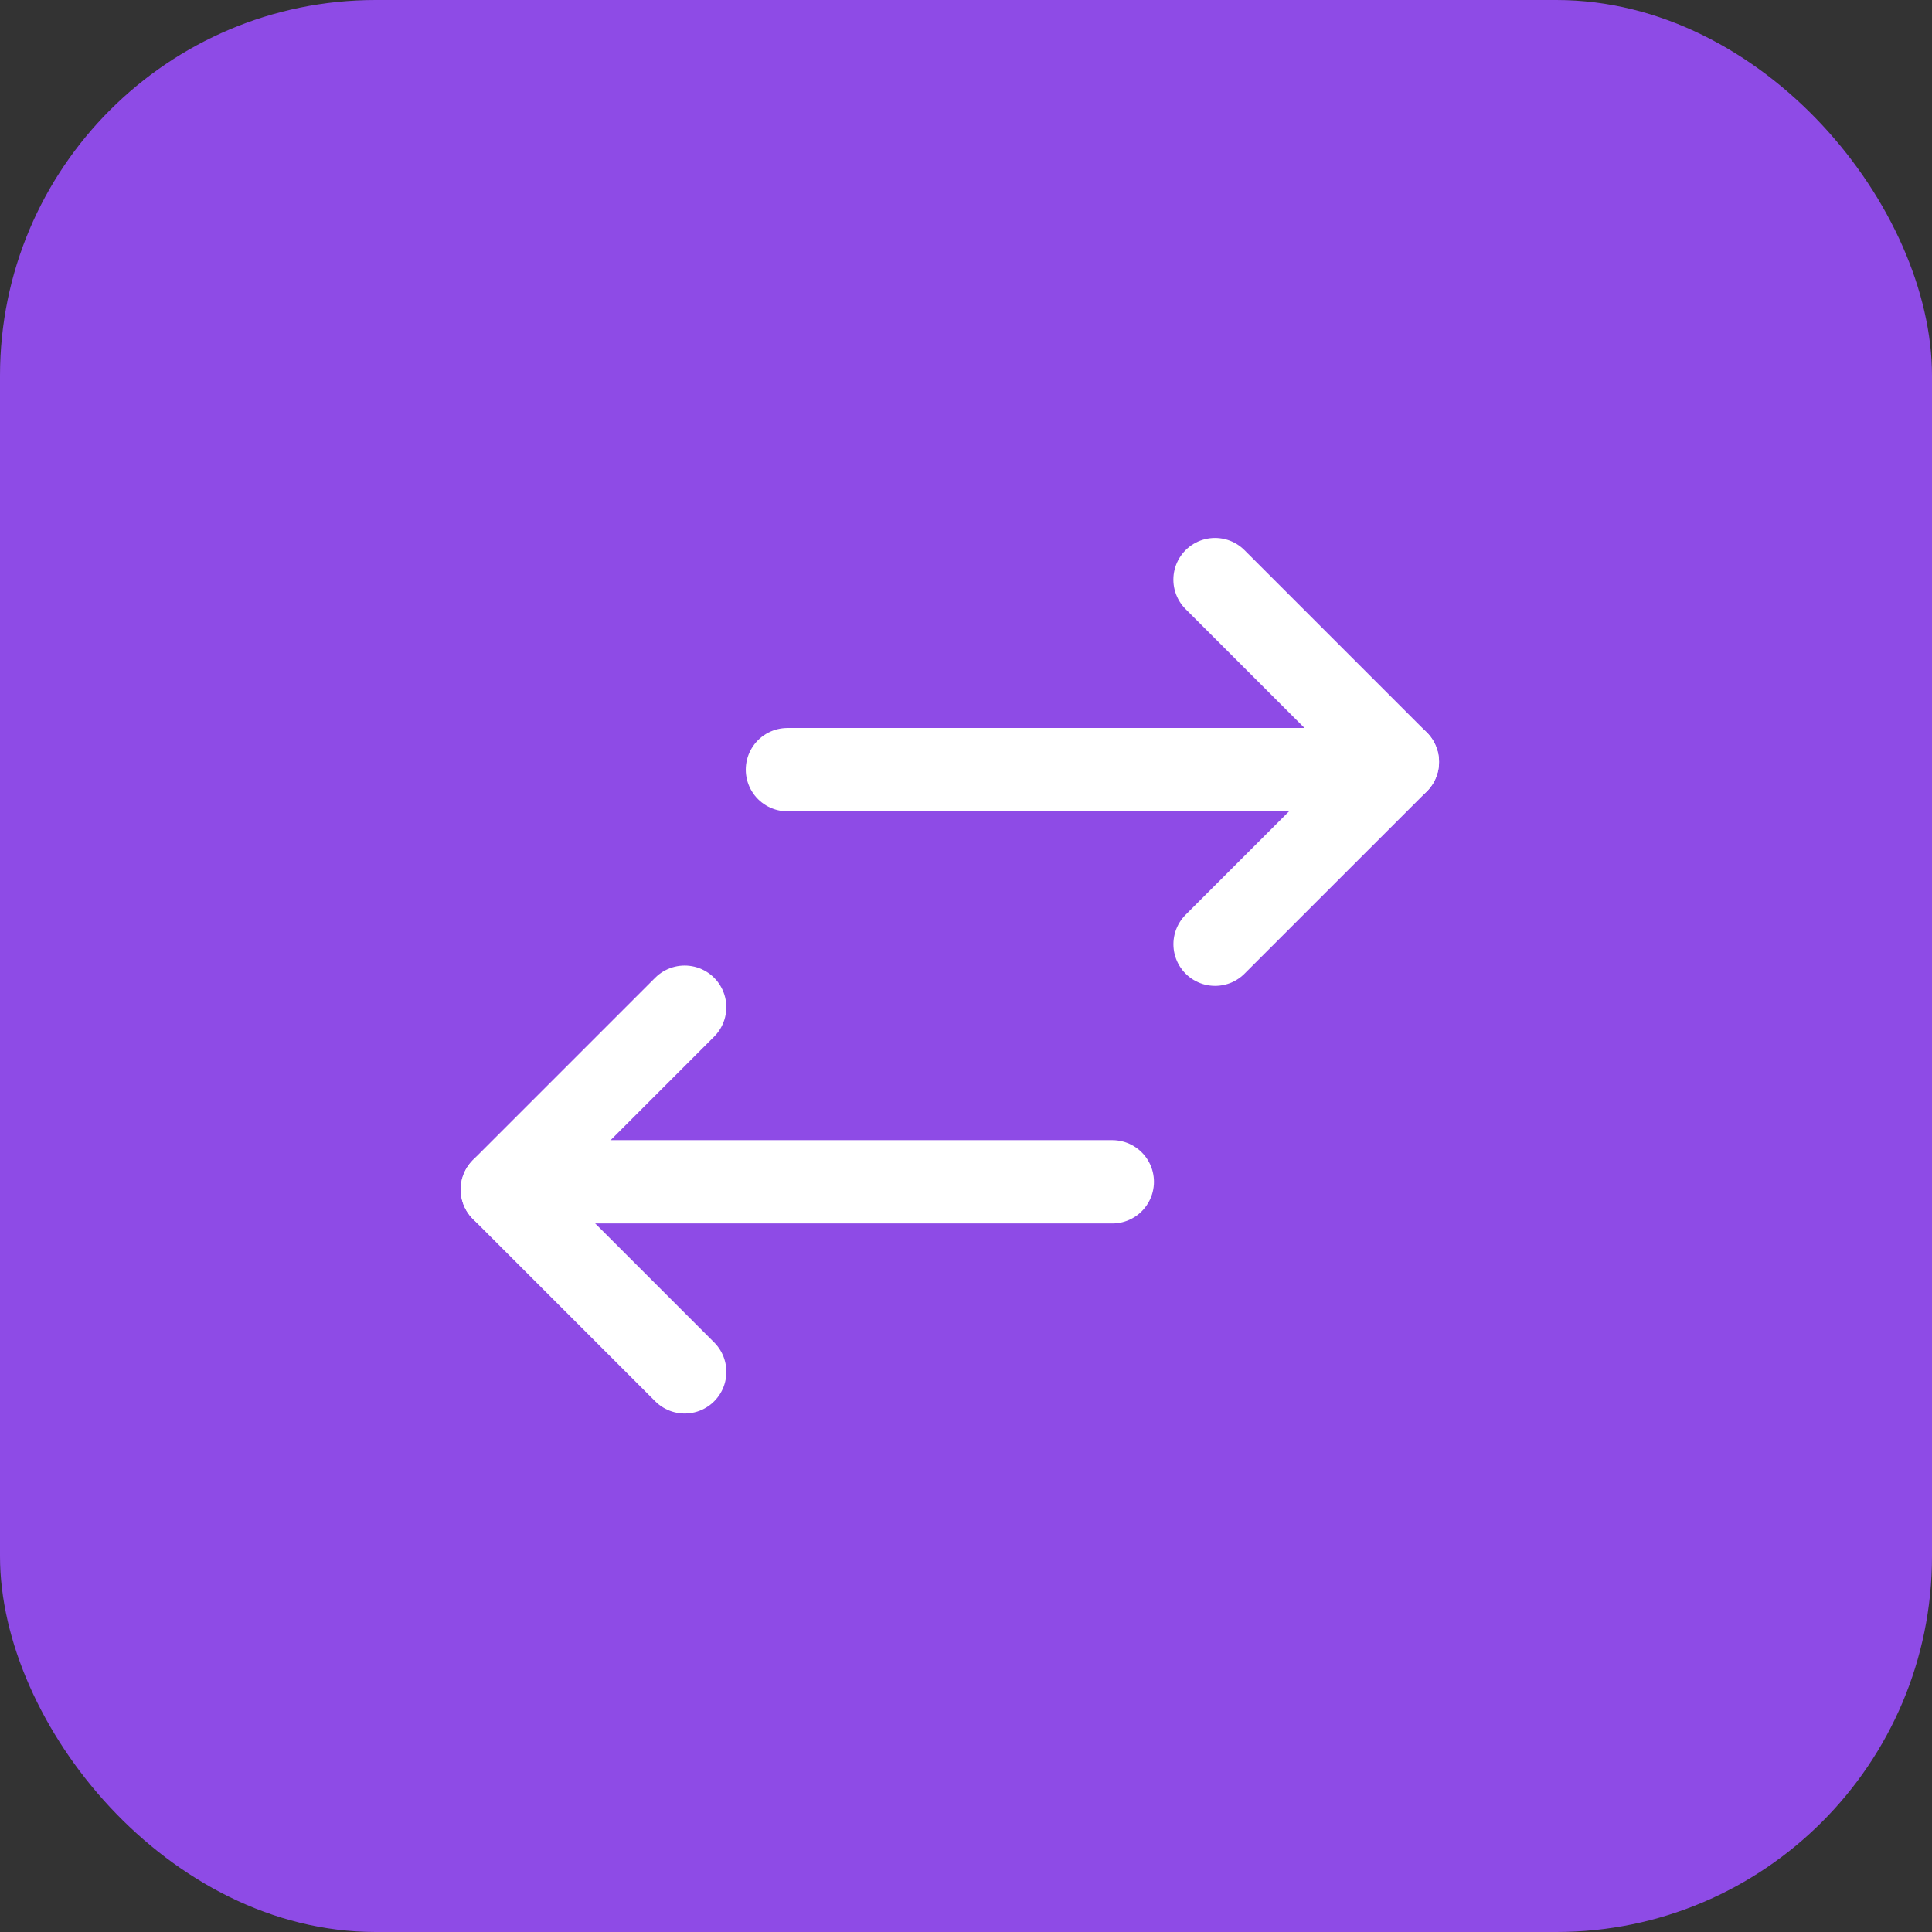 <svg width="40" height="40" viewBox="0 0 40 40" fill="none" xmlns="http://www.w3.org/2000/svg">
<rect x="0" y="0" width="40" height="40" fill="#333333" stroke="none"/>
<rect width="40" height="40" rx="7.778" fill="#8E4BE6"/>
<path d="M25.156 12L28.931 15.775" stroke="white" stroke-width="1.725" stroke-linecap="round"/>
<path d="M16.303 15.935L27.123 15.935" stroke="white" stroke-width="1.725" stroke-linecap="round"/>
<path d="M28.932 15.775L25.157 19.549" stroke="white" stroke-width="1.725" stroke-linecap="round"/>
<path d="M14.176 28.403L10.401 24.628" stroke="white" stroke-width="1.725" stroke-linecap="round"/>
<path d="M23.029 24.468L12.209 24.468" stroke="white" stroke-width="1.725" stroke-linecap="round"/>
<path d="M10.4 24.628L14.175 20.853" stroke="white" stroke-width="1.725" stroke-linecap="round"/>
</svg>

